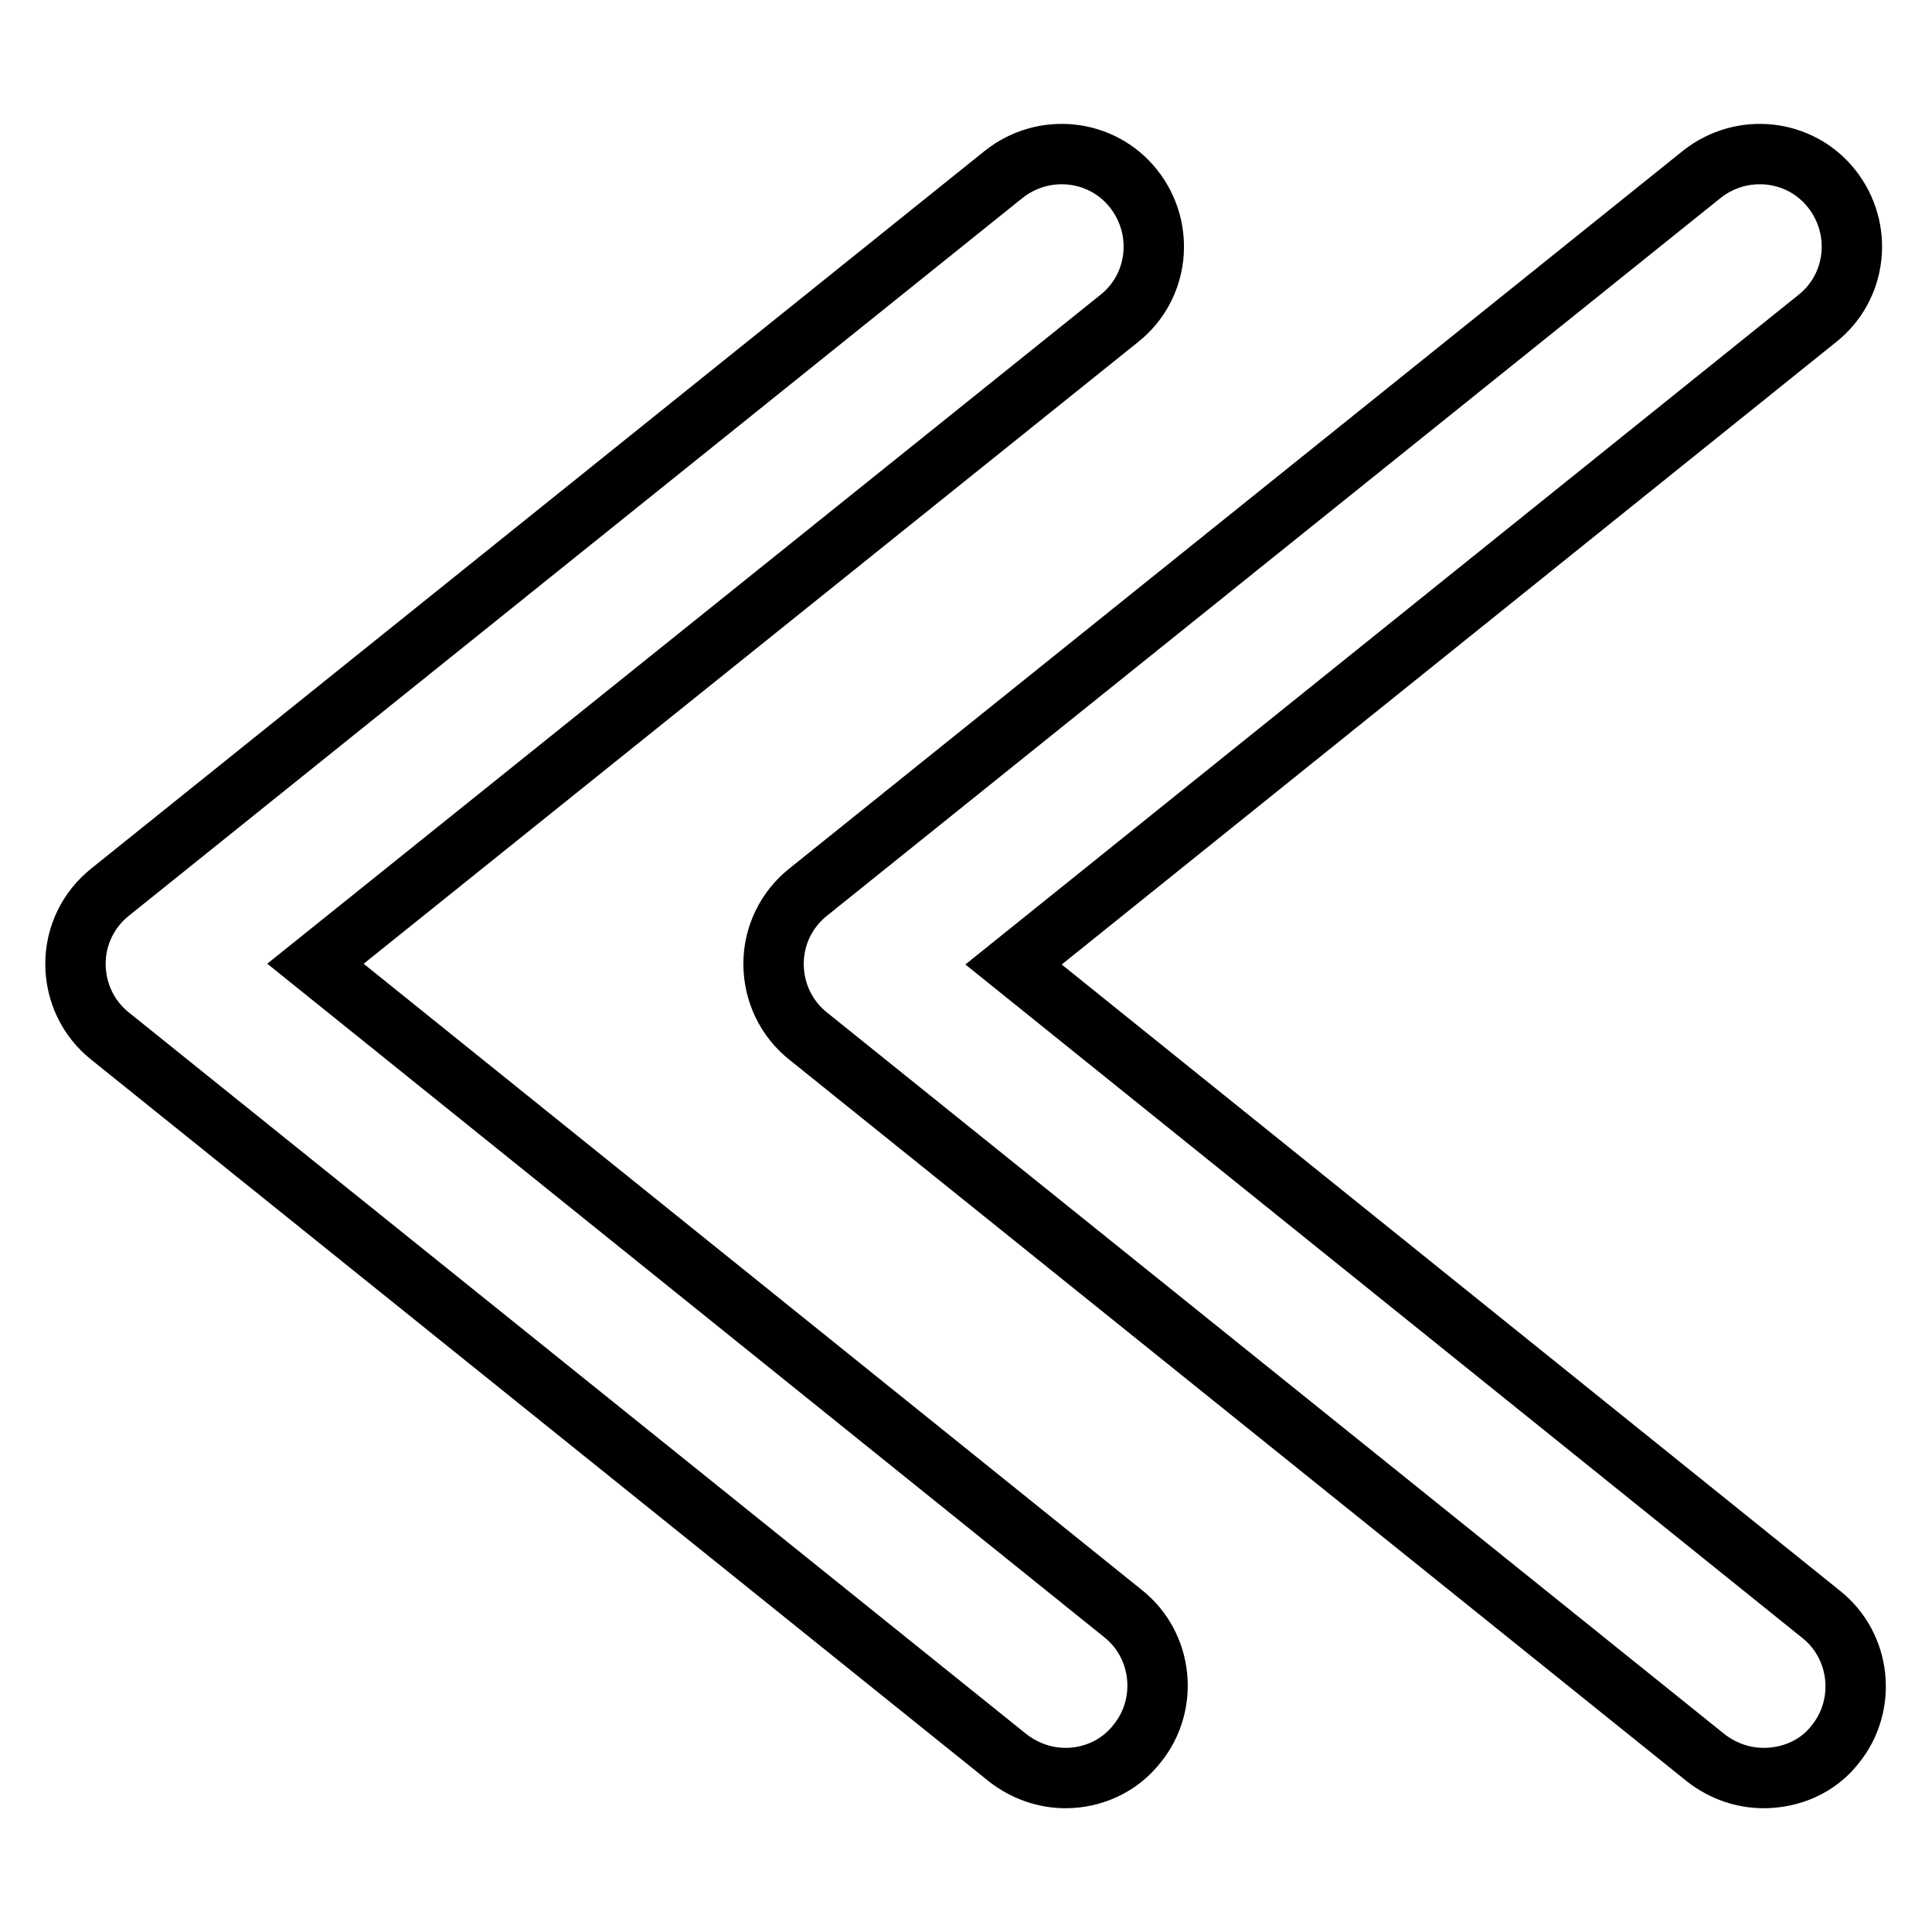 <?xml version="1.0" encoding="utf-8"?>
<!-- Svg Vector Icons : http://www.onlinewebfonts.com/icon -->
<!DOCTYPE svg PUBLIC "-//W3C//DTD SVG 1.1//EN" "http://www.w3.org/Graphics/SVG/1.1/DTD/svg11.dtd">
<svg version="1.1" xmlns="http://www.w3.org/2000/svg" xmlns:xlink="http://www.w3.org/1999/xlink" x="0px" y="0px" viewBox="0 0 256 256" enable-background="new 0 0 256 256" xml:space="preserve">
<g> <path stroke-width="8" fill-opacity="0" stroke="#000000"  d="M141.2,235.6c-2.7,0-5.4-0.9-7.7-2.7L14.6,137.3c-2.9-2.3-4.6-5.8-4.6-9.6c0-3.7,1.7-7.2,4.6-9.5L133,23.1 c5.3-4.2,13-3.4,17.2,1.9c4.2,5.3,3.4,13-1.9,17.2L41.8,127.7l107,86.1c5.3,4.2,6.1,12,1.9,17.2 C148.3,234.1,144.7,235.6,141.2,235.6z M233.7,235.6c-2.7,0-5.4-0.9-7.7-2.7l-118.9-95.6c-2.9-2.3-4.6-5.8-4.6-9.6 c0-3.7,1.7-7.2,4.6-9.5l118.4-95.1c5.3-4.2,13-3.4,17.2,1.9c4.2,5.3,3.4,13-1.9,17.2l-106.5,85.6l107,86.1c5.3,4.2,6.1,12,1.9,17.2 C240.9,234.1,237.3,235.6,233.7,235.6z"/></g>
</svg>
